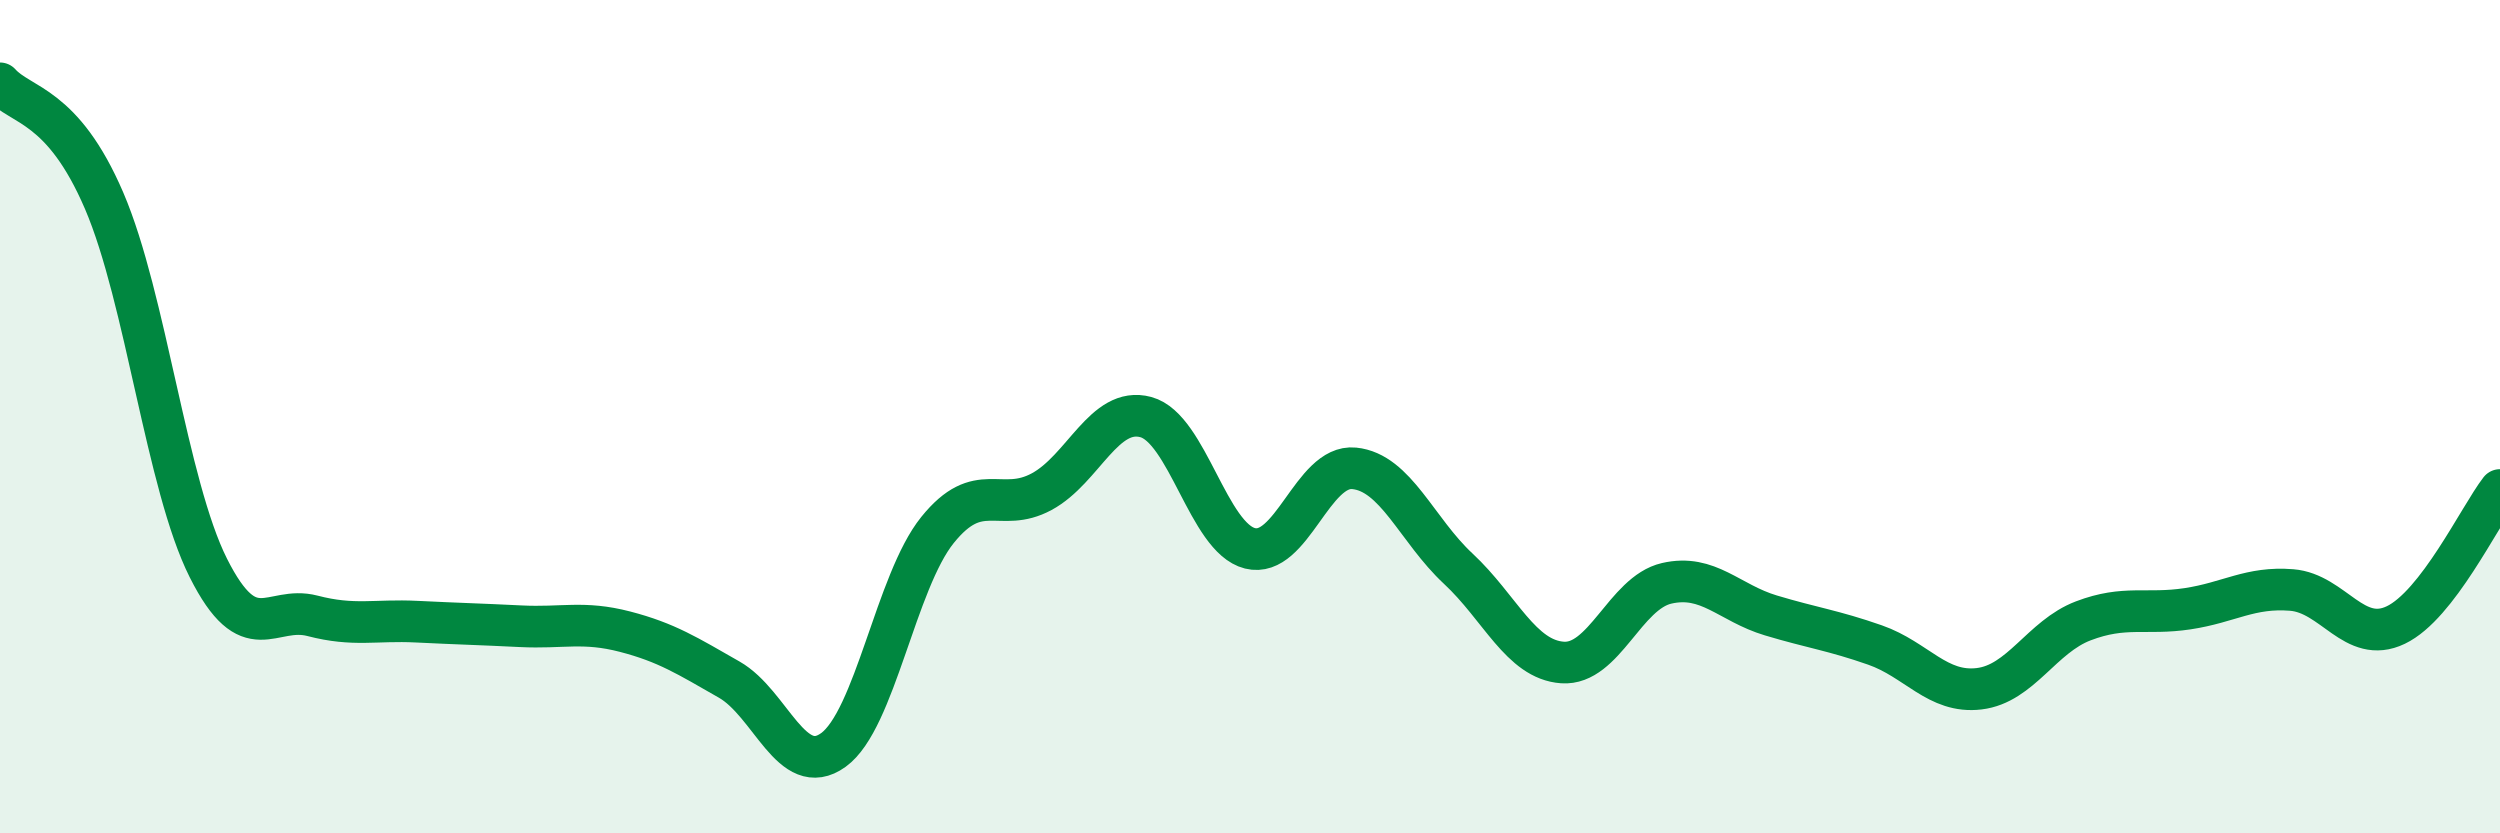 
    <svg width="60" height="20" viewBox="0 0 60 20" xmlns="http://www.w3.org/2000/svg">
      <path
        d="M 0,2 C 0.5,2.56 1.5,2.49 2.5,4.82 C 3.5,7.15 4,11.64 5,13.63 C 6,15.62 6.5,14.52 7.5,14.78 C 8.5,15.04 9,14.87 10,14.92 C 11,14.97 11.5,14.98 12.5,15.03 C 13.5,15.08 14,14.9 15,15.16 C 16,15.42 16.5,15.74 17.5,16.31 C 18.5,16.88 19,18.72 20,18 C 21,17.28 21.5,13.96 22.5,12.72 C 23.5,11.48 24,12.34 25,11.8 C 26,11.26 26.5,9.74 27.5,10.01 C 28.5,10.28 29,12.91 30,13.16 C 31,13.41 31.5,11.14 32.5,11.24 C 33.5,11.34 34,12.72 35,13.65 C 36,14.58 36.5,15.83 37.5,15.9 C 38.5,15.97 39,14.23 40,14 C 41,13.77 41.5,14.47 42.5,14.77 C 43.5,15.07 44,15.13 45,15.48 C 46,15.83 46.5,16.65 47.5,16.53 C 48.5,16.41 49,15.28 50,14.9 C 51,14.52 51.5,14.76 52.5,14.61 C 53.5,14.46 54,14.08 55,14.16 C 56,14.24 56.5,15.48 57.5,15 C 58.5,14.52 59.5,12.41 60,11.76L60 20L0 20Z"
        fill="#008740"
        opacity="0.1"
        stroke-linecap="round"
        stroke-linejoin="round"
      />
      <path
        d="M 0,2 C 0.5,2.56 1.5,2.49 2.5,4.82 C 3.5,7.15 4,11.64 5,13.63 C 6,15.62 6.5,14.52 7.5,14.78 C 8.5,15.04 9,14.87 10,14.92 C 11,14.97 11.5,14.98 12.5,15.03 C 13.5,15.08 14,14.9 15,15.16 C 16,15.42 16.5,15.74 17.5,16.31 C 18.5,16.88 19,18.72 20,18 C 21,17.28 21.5,13.96 22.5,12.72 C 23.5,11.48 24,12.34 25,11.8 C 26,11.26 26.5,9.74 27.5,10.01 C 28.5,10.28 29,12.91 30,13.16 C 31,13.41 31.5,11.14 32.5,11.24 C 33.5,11.34 34,12.72 35,13.65 C 36,14.58 36.5,15.83 37.5,15.9 C 38.5,15.97 39,14.23 40,14 C 41,13.77 41.5,14.47 42.5,14.77 C 43.5,15.07 44,15.13 45,15.48 C 46,15.83 46.5,16.65 47.5,16.53 C 48.5,16.41 49,15.28 50,14.9 C 51,14.52 51.5,14.76 52.5,14.61 C 53.5,14.46 54,14.08 55,14.16 C 56,14.24 56.5,15.48 57.5,15 C 58.5,14.52 59.5,12.41 60,11.76"
        stroke="#008740"
        stroke-width="1"
        fill="none"
        stroke-linecap="round"
        stroke-linejoin="round"
      />
    </svg>
  